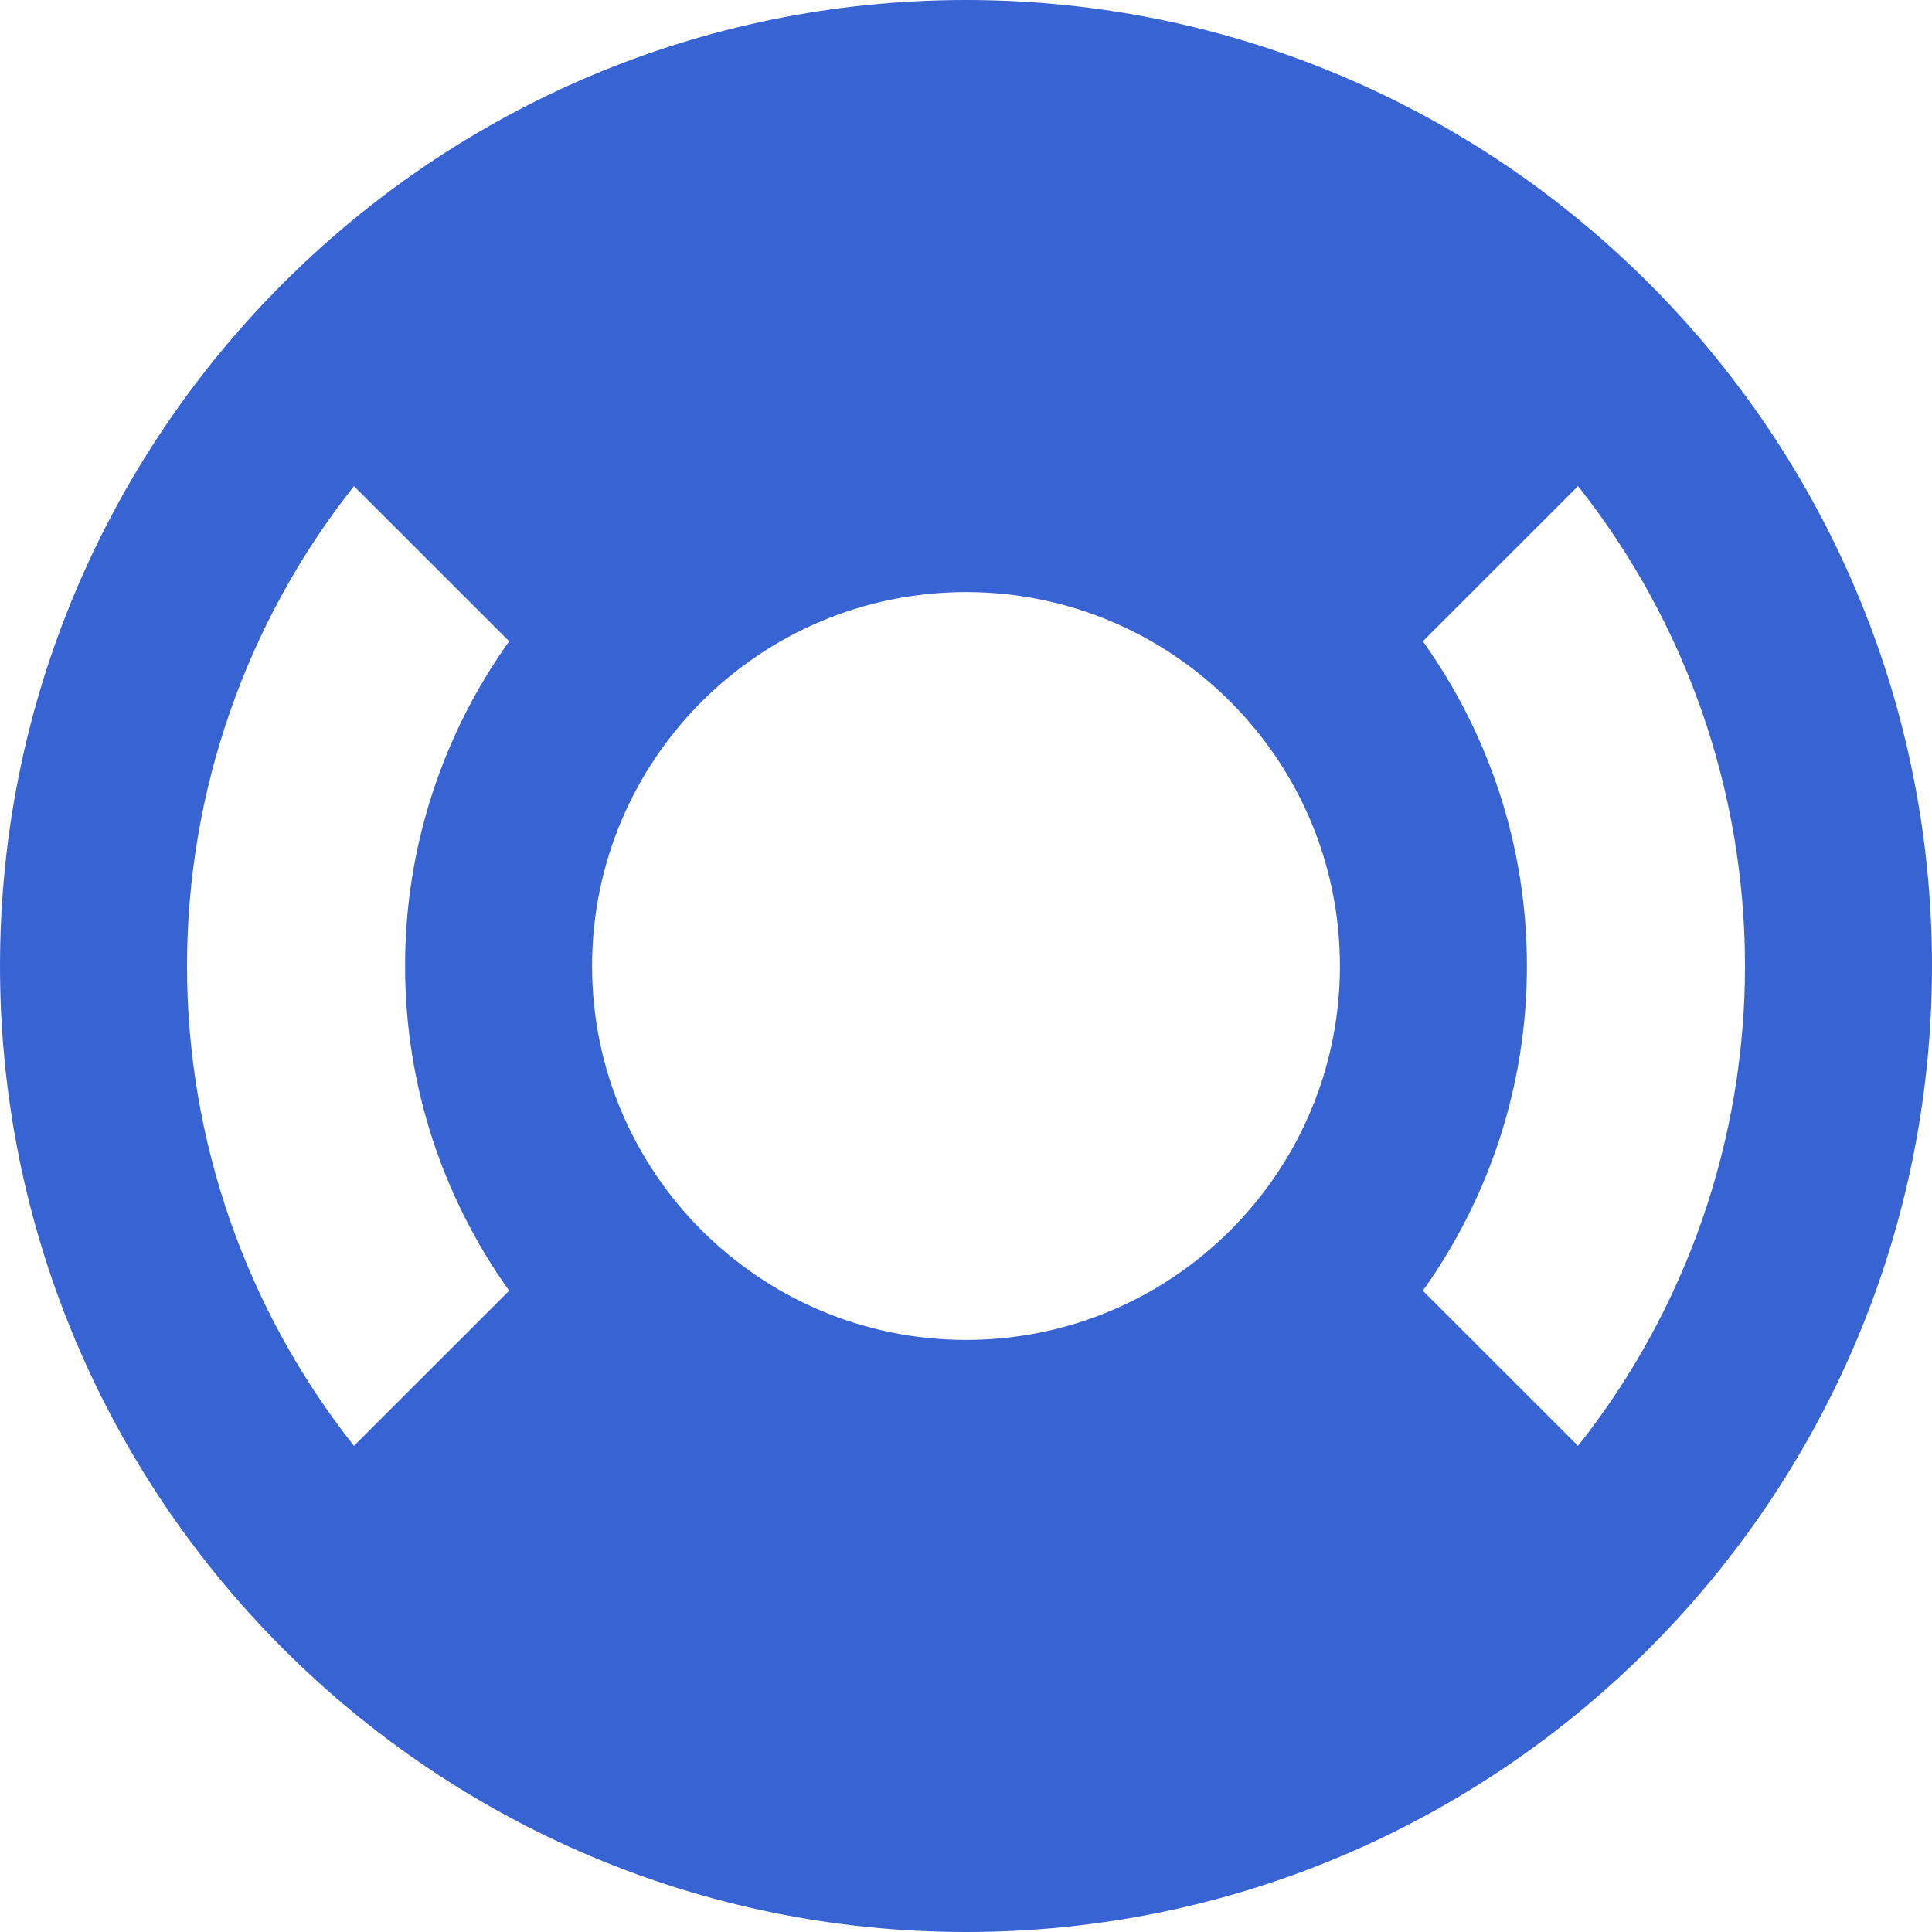 <svg width="24" height="24" viewBox="0 0 24 24" fill="none" xmlns="http://www.w3.org/2000/svg">
<g clip-path="url(#clip0_2014_9270)">
<path d="M12 0C5.381 0 0 5.381 0 12C0 18.619 5.381 24 12 24C18.619 24 24 18.619 24 12C24 5.381 18.619 0 12 0ZM6.325 16.034L4.397 17.961C3.054 16.265 2.323 14.164 2.323 12C2.323 9.836 3.054 7.735 4.397 6.039L6.325 7.966C5.512 9.105 5.032 10.498 5.032 12C5.032 13.502 5.512 14.896 6.325 16.034ZM12 16.645C9.437 16.645 7.355 14.563 7.355 12C7.355 9.437 9.437 7.355 12 7.355C14.563 7.355 16.645 9.437 16.645 12C16.645 14.563 14.563 16.645 12 16.645ZM19.603 17.961L17.675 16.034C18.488 14.896 18.968 13.502 18.968 12C18.968 10.498 18.488 9.105 17.675 7.966L19.603 6.039C20.946 7.735 21.677 9.836 21.677 12C21.677 14.164 20.946 16.265 19.603 17.961Z" fill="#3863D2"/>
</g>
<defs>
<clipPath id="clip0_2014_9270">
<rect width="24" height="24" fill="white"/>
</clipPath>
</defs>
</svg>
